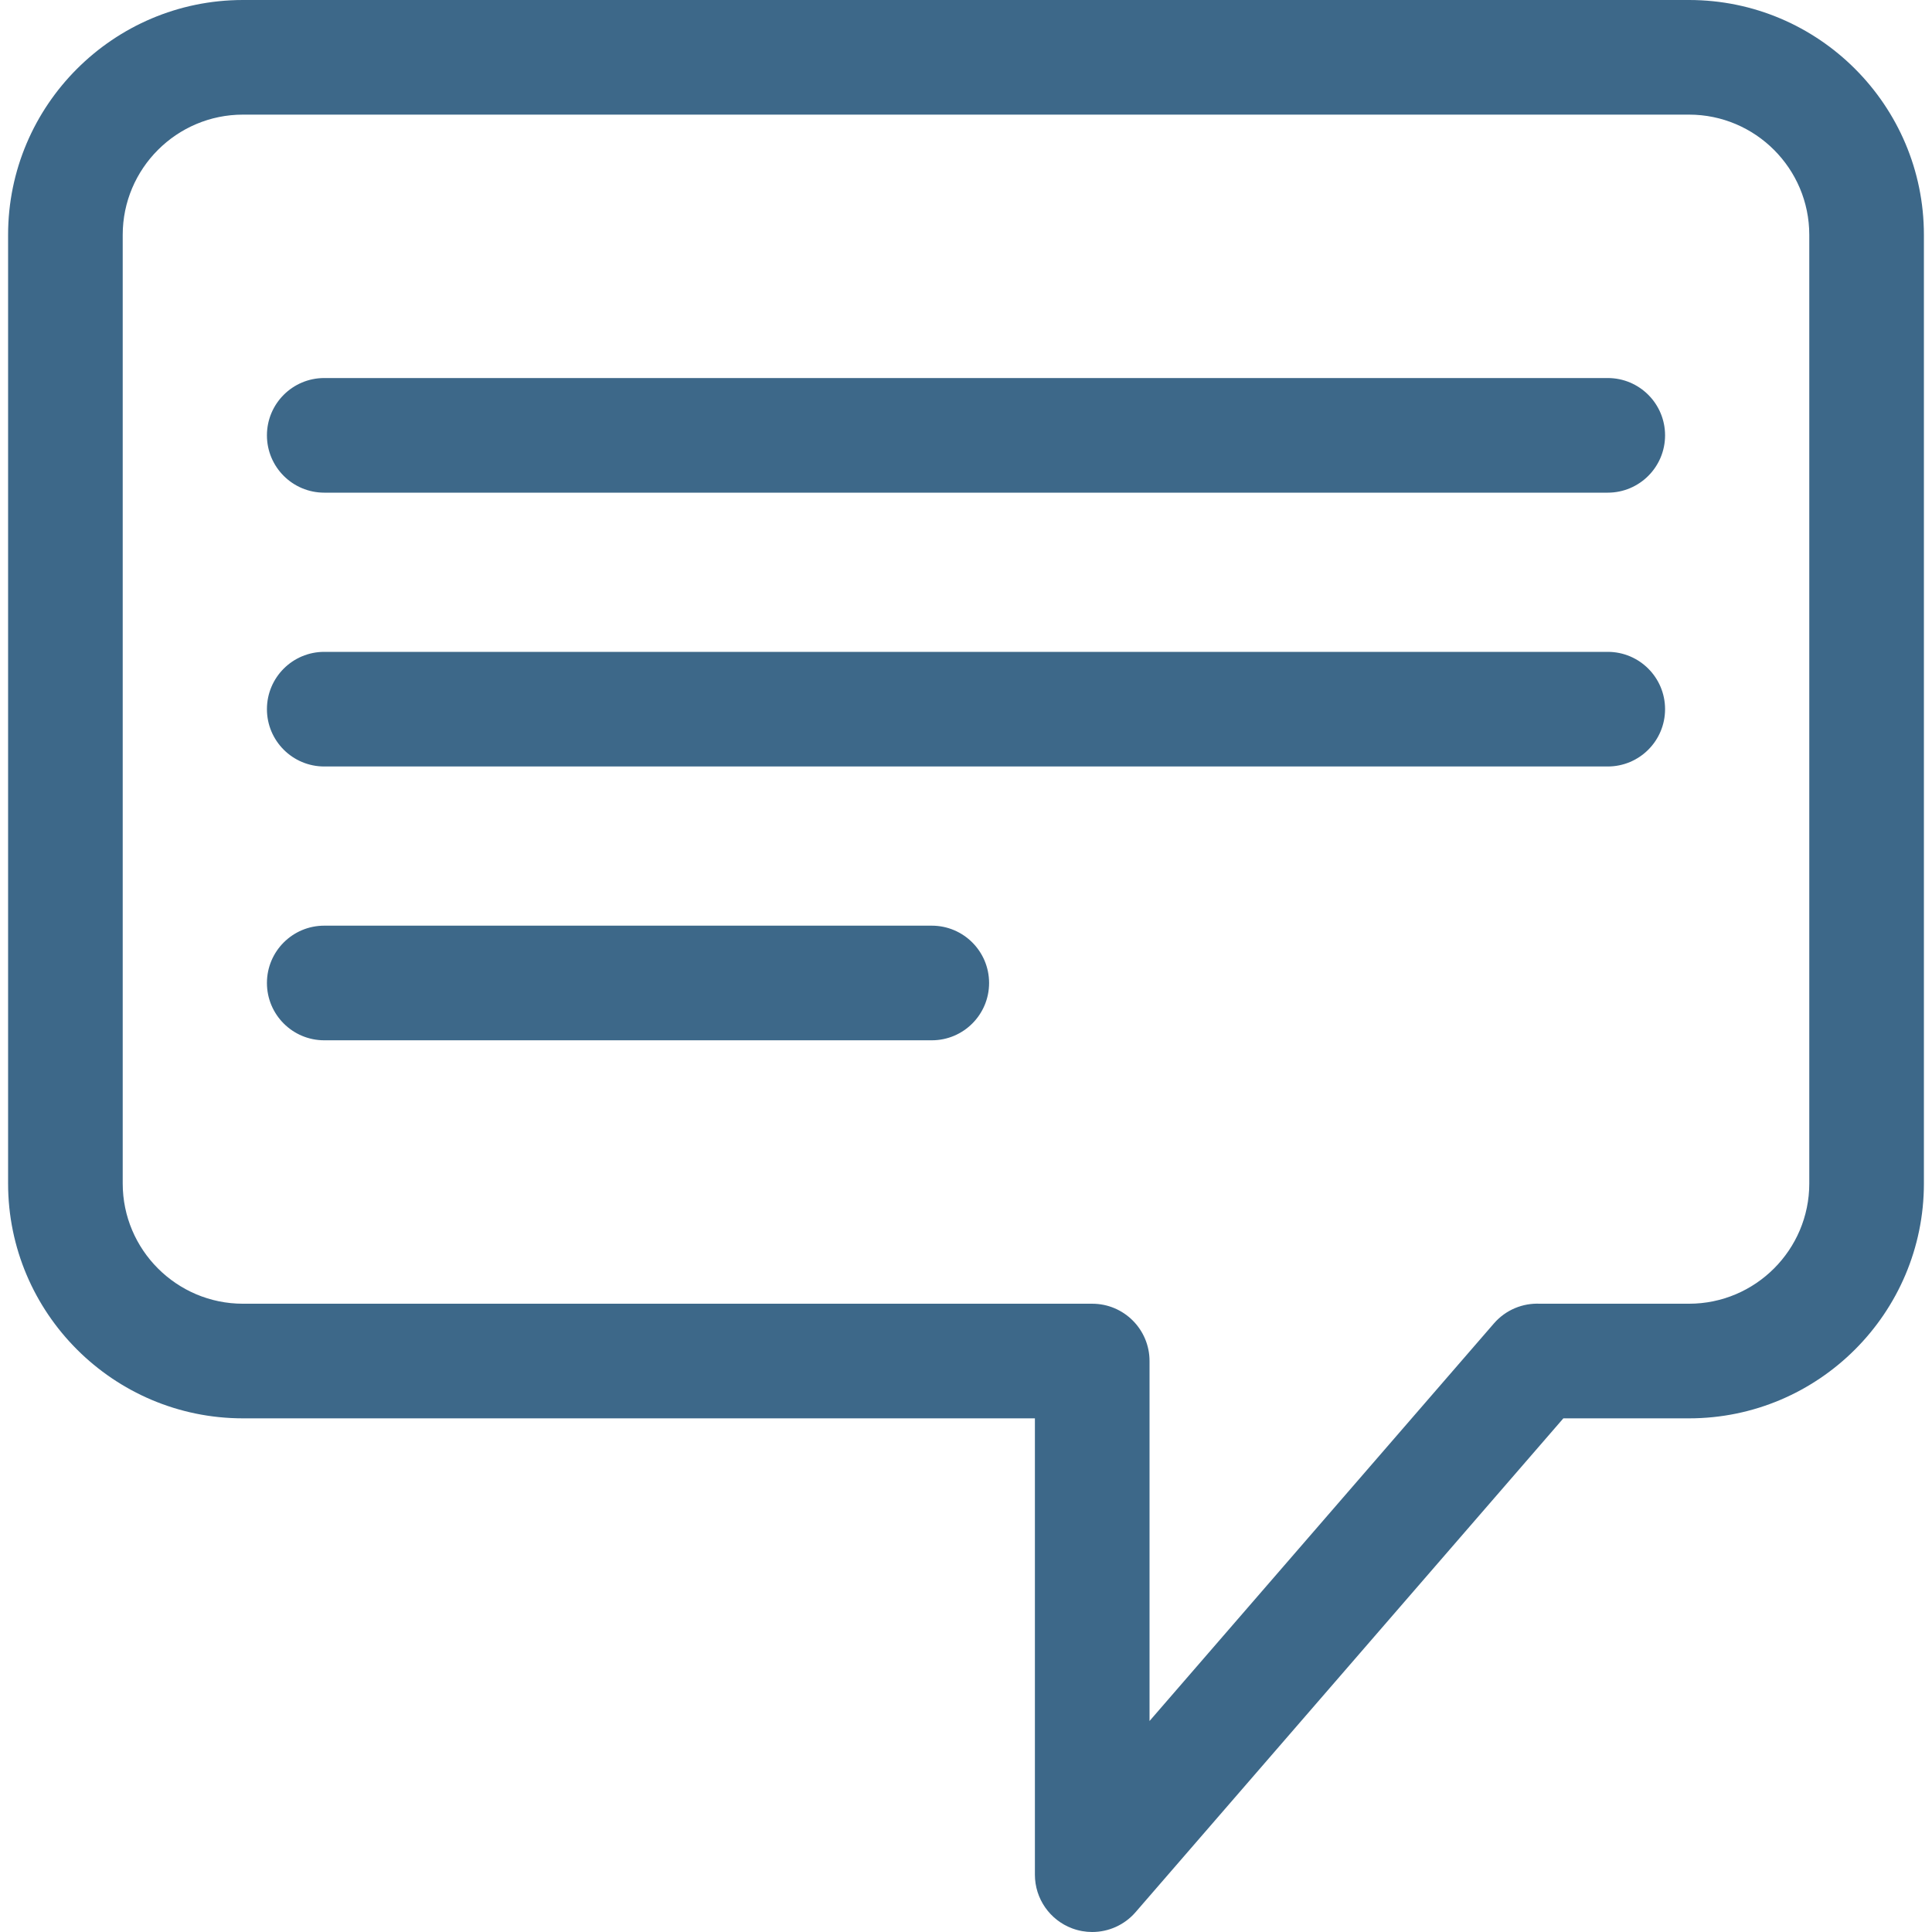 <?xml version="1.0" encoding="iso-8859-1"?>
<!-- Uploaded to: SVG Repo, www.svgrepo.com, Generator: SVG Repo Mixer Tools -->
<!DOCTYPE svg PUBLIC "-//W3C//DTD SVG 1.1//EN" "http://www.w3.org/Graphics/SVG/1.1/DTD/svg11.dtd">
<svg height="800px" width="800px" version="1.1" id="Capa_1" xmlns="http://www.w3.org/2000/svg" xmlns:xlink="http://www.w3.org/1999/xlink" 
	 viewBox="0 0 404.516 404.516" xml:space="preserve">
<g>
	<path style="fill:#3D6889;" d="M353.647,0H50.869C23.754,0,1.694,22.06,1.694,49.176v198.617c0,27.115,22.06,49.176,49.176,49.176
		h165.814v95.547c0,5.01,3.113,9.492,7.807,11.244c1.368,0.51,2.786,0.756,4.19,0.756c3.415,0,6.748-1.459,9.073-4.143
		l89.575-103.404h26.317c27.115,0,49.175-22.06,49.175-49.176V49.176C402.822,22.06,380.762,0,353.647,0z M378.822,247.793
		c0,13.881-11.293,25.176-25.175,25.176c0,0-31.047,0.008-31.23,0c-3.547-0.166-7.133,1.25-9.639,4.143l-72.093,83.225v-75.367
		c0-6.627-5.373-12-12-12H50.869c-13.882,0-25.176-11.295-25.176-25.176V49.176C25.694,35.295,36.987,24,50.869,24h302.777
		c13.882,0,25.175,11.295,25.175,25.176V247.793z"/>
	<path style="fill:#3D6889;" d="M336.627,79.152H67.89c-6.627,0-12,5.373-12,12c0,6.627,5.373,12,12,12h268.737
		c6.627,0,12-5.373,12-12C348.627,84.525,343.255,79.152,336.627,79.152z"/>
	<path style="fill:#3D6889;" d="M336.627,136.484H67.89c-6.627,0-12,5.373-12,12c0,6.627,5.373,12,12,12h268.737
		c6.627,0,12-5.373,12-12C348.627,141.857,343.255,136.484,336.627,136.484z"/>
	<path style="fill:#3D6889;" d="M195.092,193.814H67.89c-6.627,0-12,5.373-12,12c0,6.627,5.373,12,12,12h127.203
		c6.627,0,12-5.373,12-12C207.092,199.188,201.72,193.814,195.092,193.814z"/>
</g>
</svg>